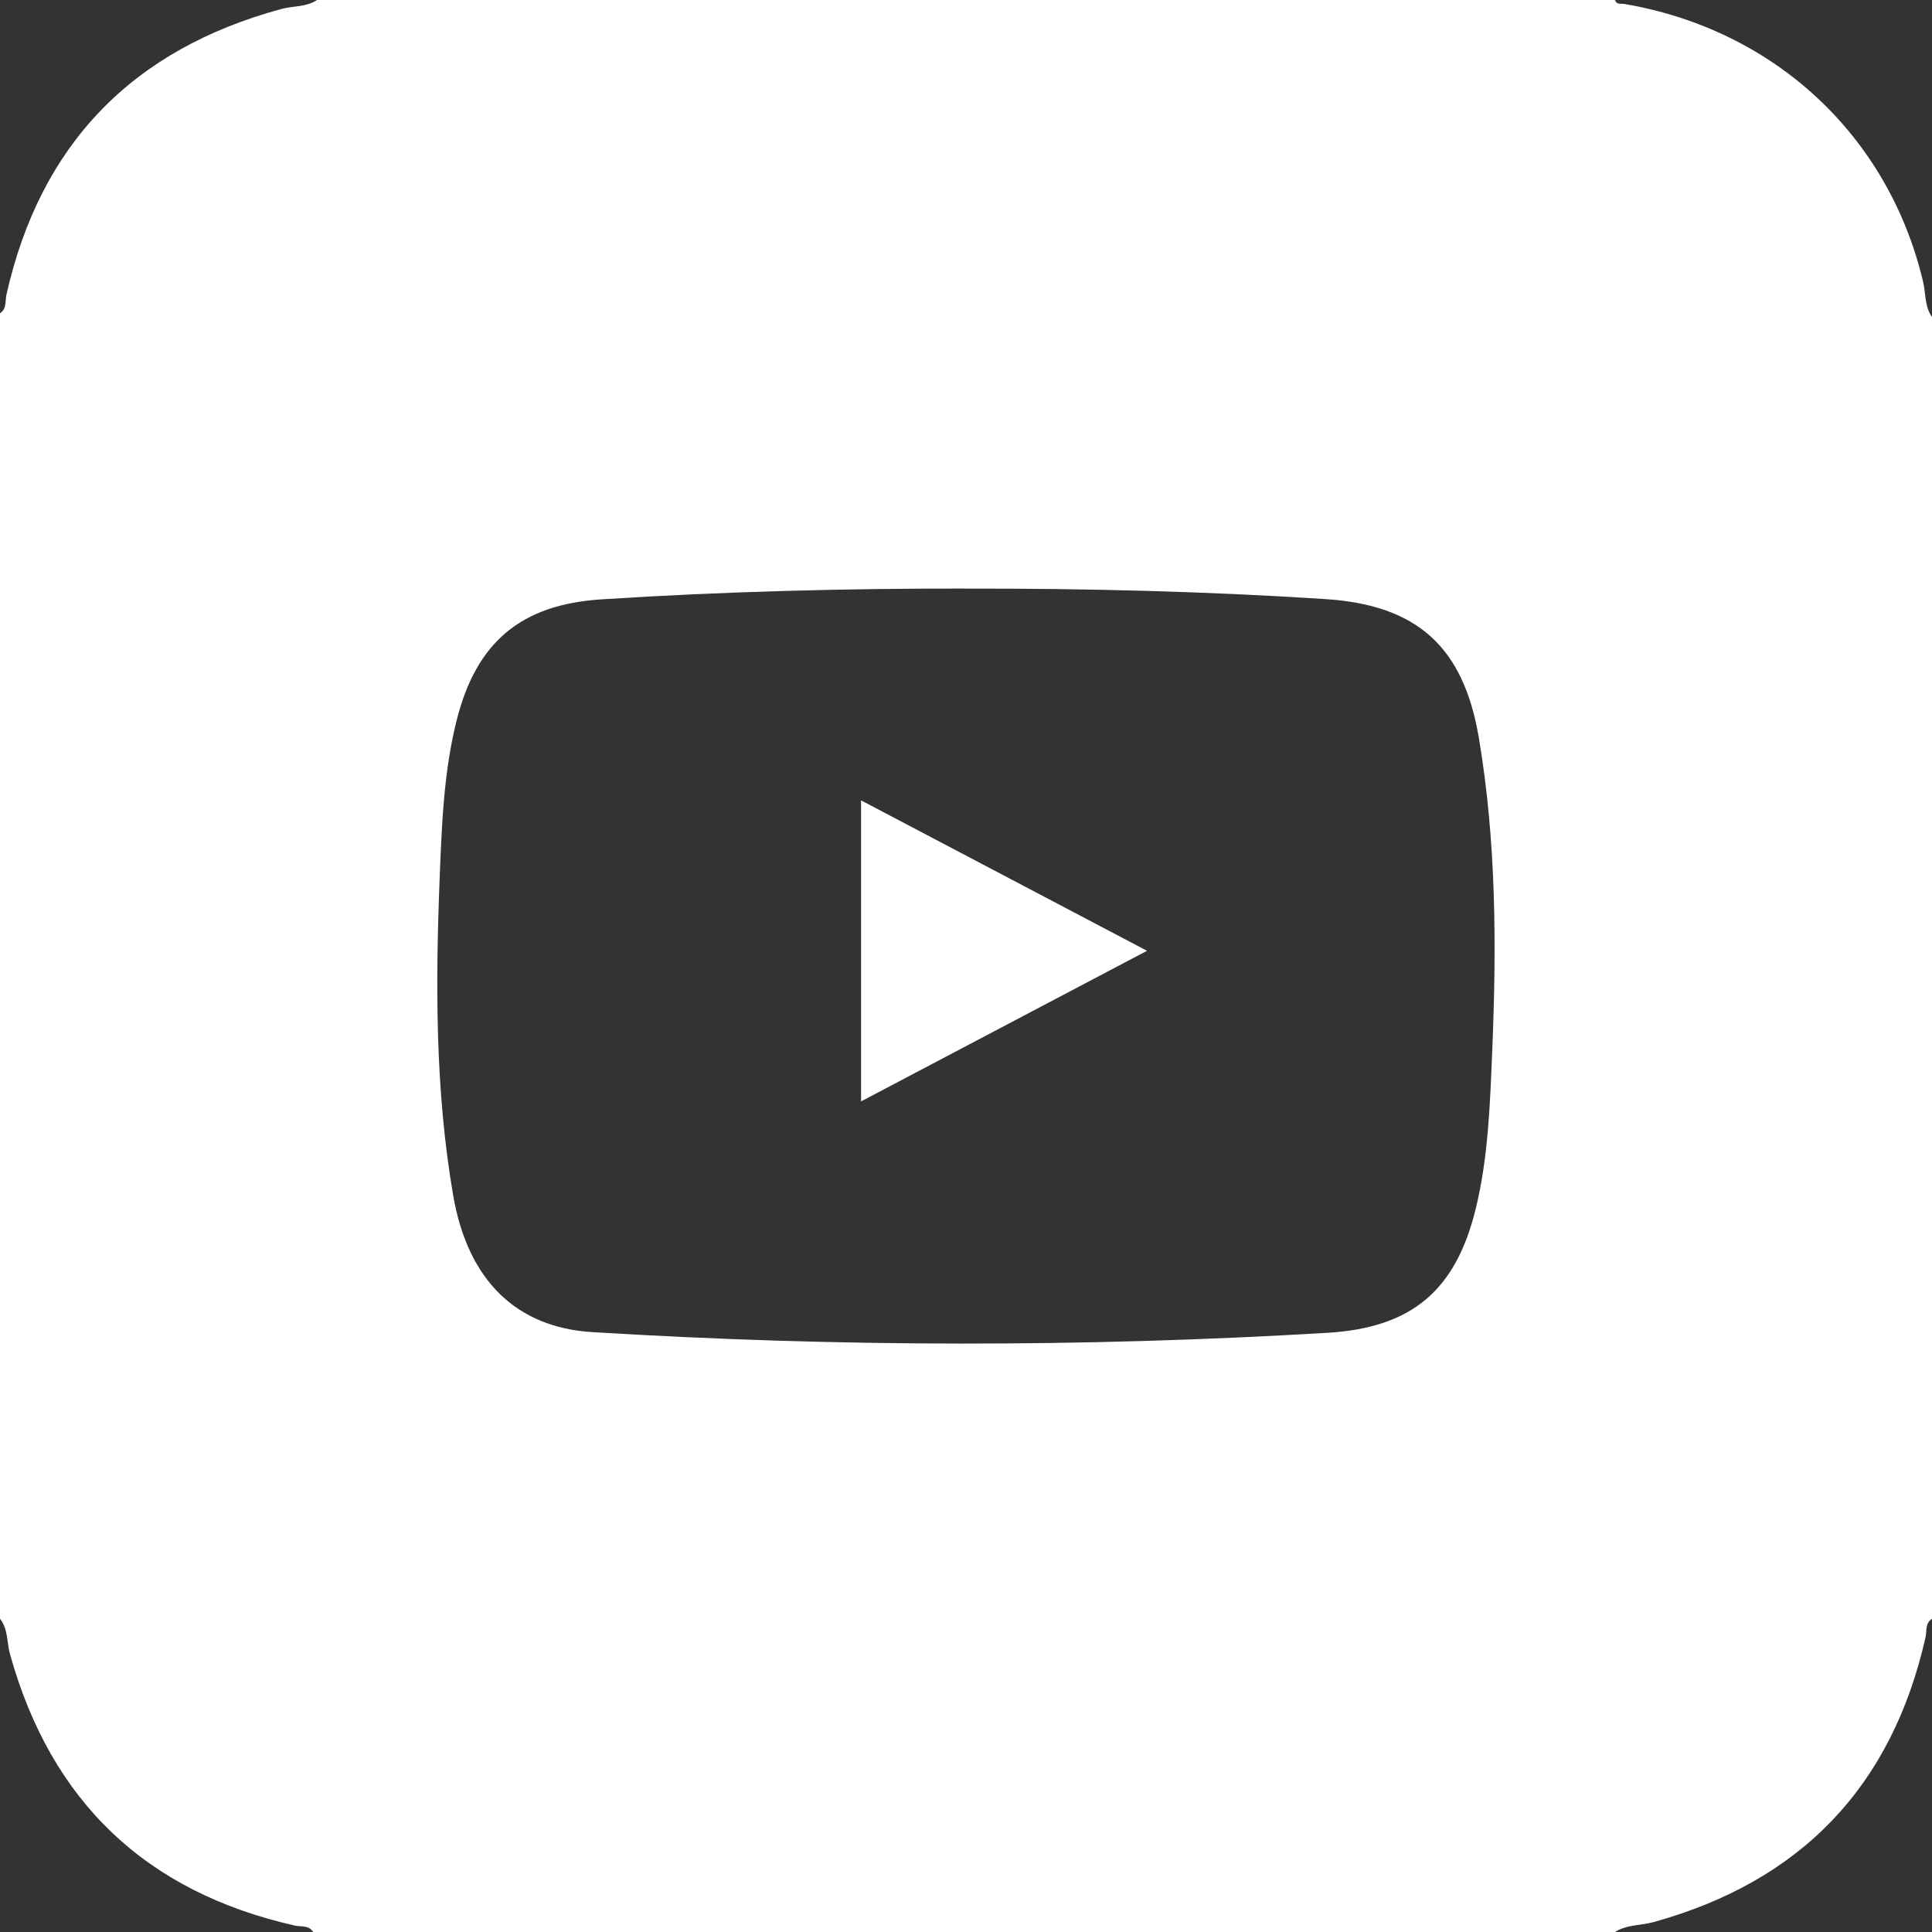<?xml version="1.0" encoding="UTF-8"?><svg id="Layer_1" xmlns="http://www.w3.org/2000/svg" viewBox="0 0 511.86 511.86"><rect x="0" y="0" width="511.86" height="511.86" fill="#333333" stroke="none"/><defs><style>.cls-1{fill:#fff;}</style></defs><path class="cls-1" d="M511.86,83.98V428.88c-1.86,1.16-1.34,3.25-1.71,4.89-8.93,39.54-32.95,64.6-71.97,75.44-3.42,.95-7.16,.65-10.3,2.65H82.98c-1.16-1.86-3.25-1.34-4.89-1.71-39.55-8.93-64.62-32.95-75.46-71.98-.86-3.1-.45-6.57-2.63-9.29V82.98c1.85-1.17,1.33-3.26,1.7-4.9C10.71,38.08,35.18,13.03,74.63,2.36c3.1-.84,6.52-.44,9.35-2.36H427.88c.41,1.33,1.58,.9,2.48,1.05,39.79,6.8,69.97,34.89,79.14,73.59,.74,3.12,.38,6.53,2.35,9.34Zm-255.61,71.95c-32.32-.04-64.63,.78-96.89,2.86-21.35,1.37-33.18,11.35-38.38,32.06-3.39,13.5-3.92,27.34-4.47,41.14-1.13,28.32-1.27,56.66,3.55,84.7,3.89,22.63,16.83,35.01,36.87,36.24,64.92,3.98,129.85,4.05,194.78,.18,22.3-1.33,33.98-11.21,39.26-32.84,3.34-13.69,3.79-27.69,4.37-41.65,1.16-27.83,1.11-55.66-3.55-83.21-4.09-24.17-16.44-35.12-40.65-36.69-31.59-2.05-63.23-2.82-94.89-2.78Z"/><path class="cls-1" d="M228.13,291.81v-79.76c25.21,13.26,49.97,26.29,75.76,39.85-25.55,13.46-50.36,26.53-75.76,39.9Z"/></svg>